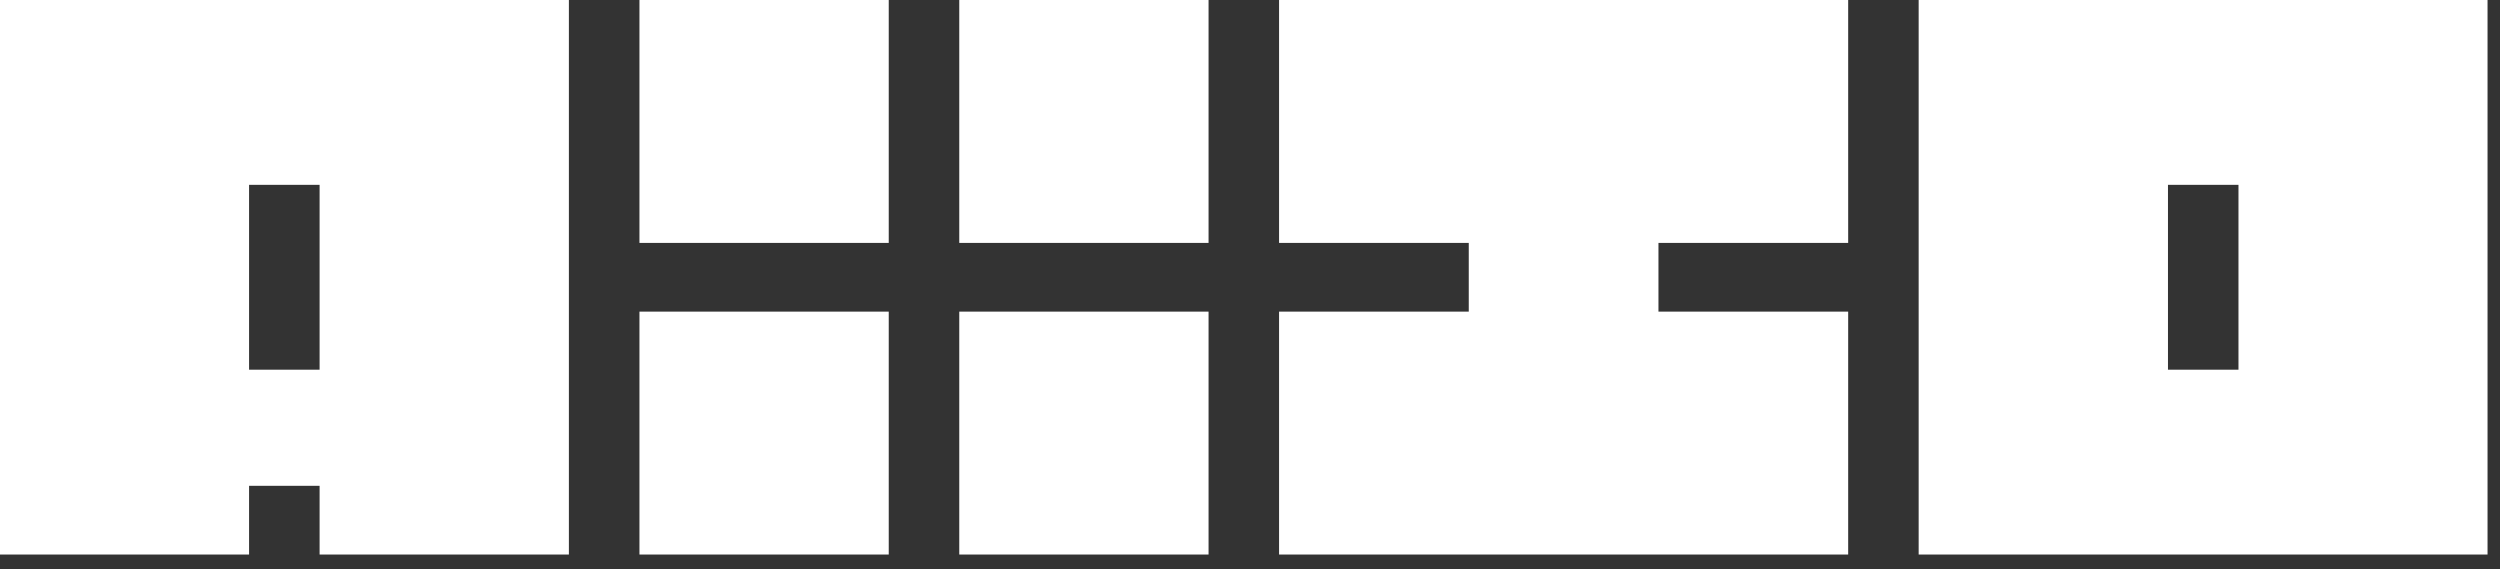 <?xml version="1.0" encoding="UTF-8"?> <svg xmlns="http://www.w3.org/2000/svg" width="123" height="28" viewBox="0 0 123 28" fill="none"><rect x="0" y="0" width="123" height="28" fill="#333333" stroke="none"/><path fill-rule="evenodd" clip-rule="evenodd" d="M27.989 27.283H15.724V23.902H12.254V27.283H0V0H27.989V27.283ZM12.254 9.094H15.724V18.189H12.254V9.094Z" fill="white"></path><path fill-rule="evenodd" clip-rule="evenodd" d="M31.461 11.951V0H43.726V11.951H31.461ZM59.461 27.283H47.196V15.332H59.461V27.283ZM47.196 11.951V0H59.461V11.951H47.196ZM43.726 27.283H31.461V15.332H43.726V27.283Z" fill="white"></path><path fill-rule="evenodd" clip-rule="evenodd" d="M90.93 27.283H62.93V15.332H72.263V11.951H62.93V0H90.93V11.951H81.596V15.332H90.93V27.283Z" fill="white"></path><path fill-rule="evenodd" clip-rule="evenodd" d="M122.387 27.283H94.398V0H122.387V27.283ZM106.664 9.094H110.133V18.189H106.664V9.094Z" fill="white"></path></svg> 